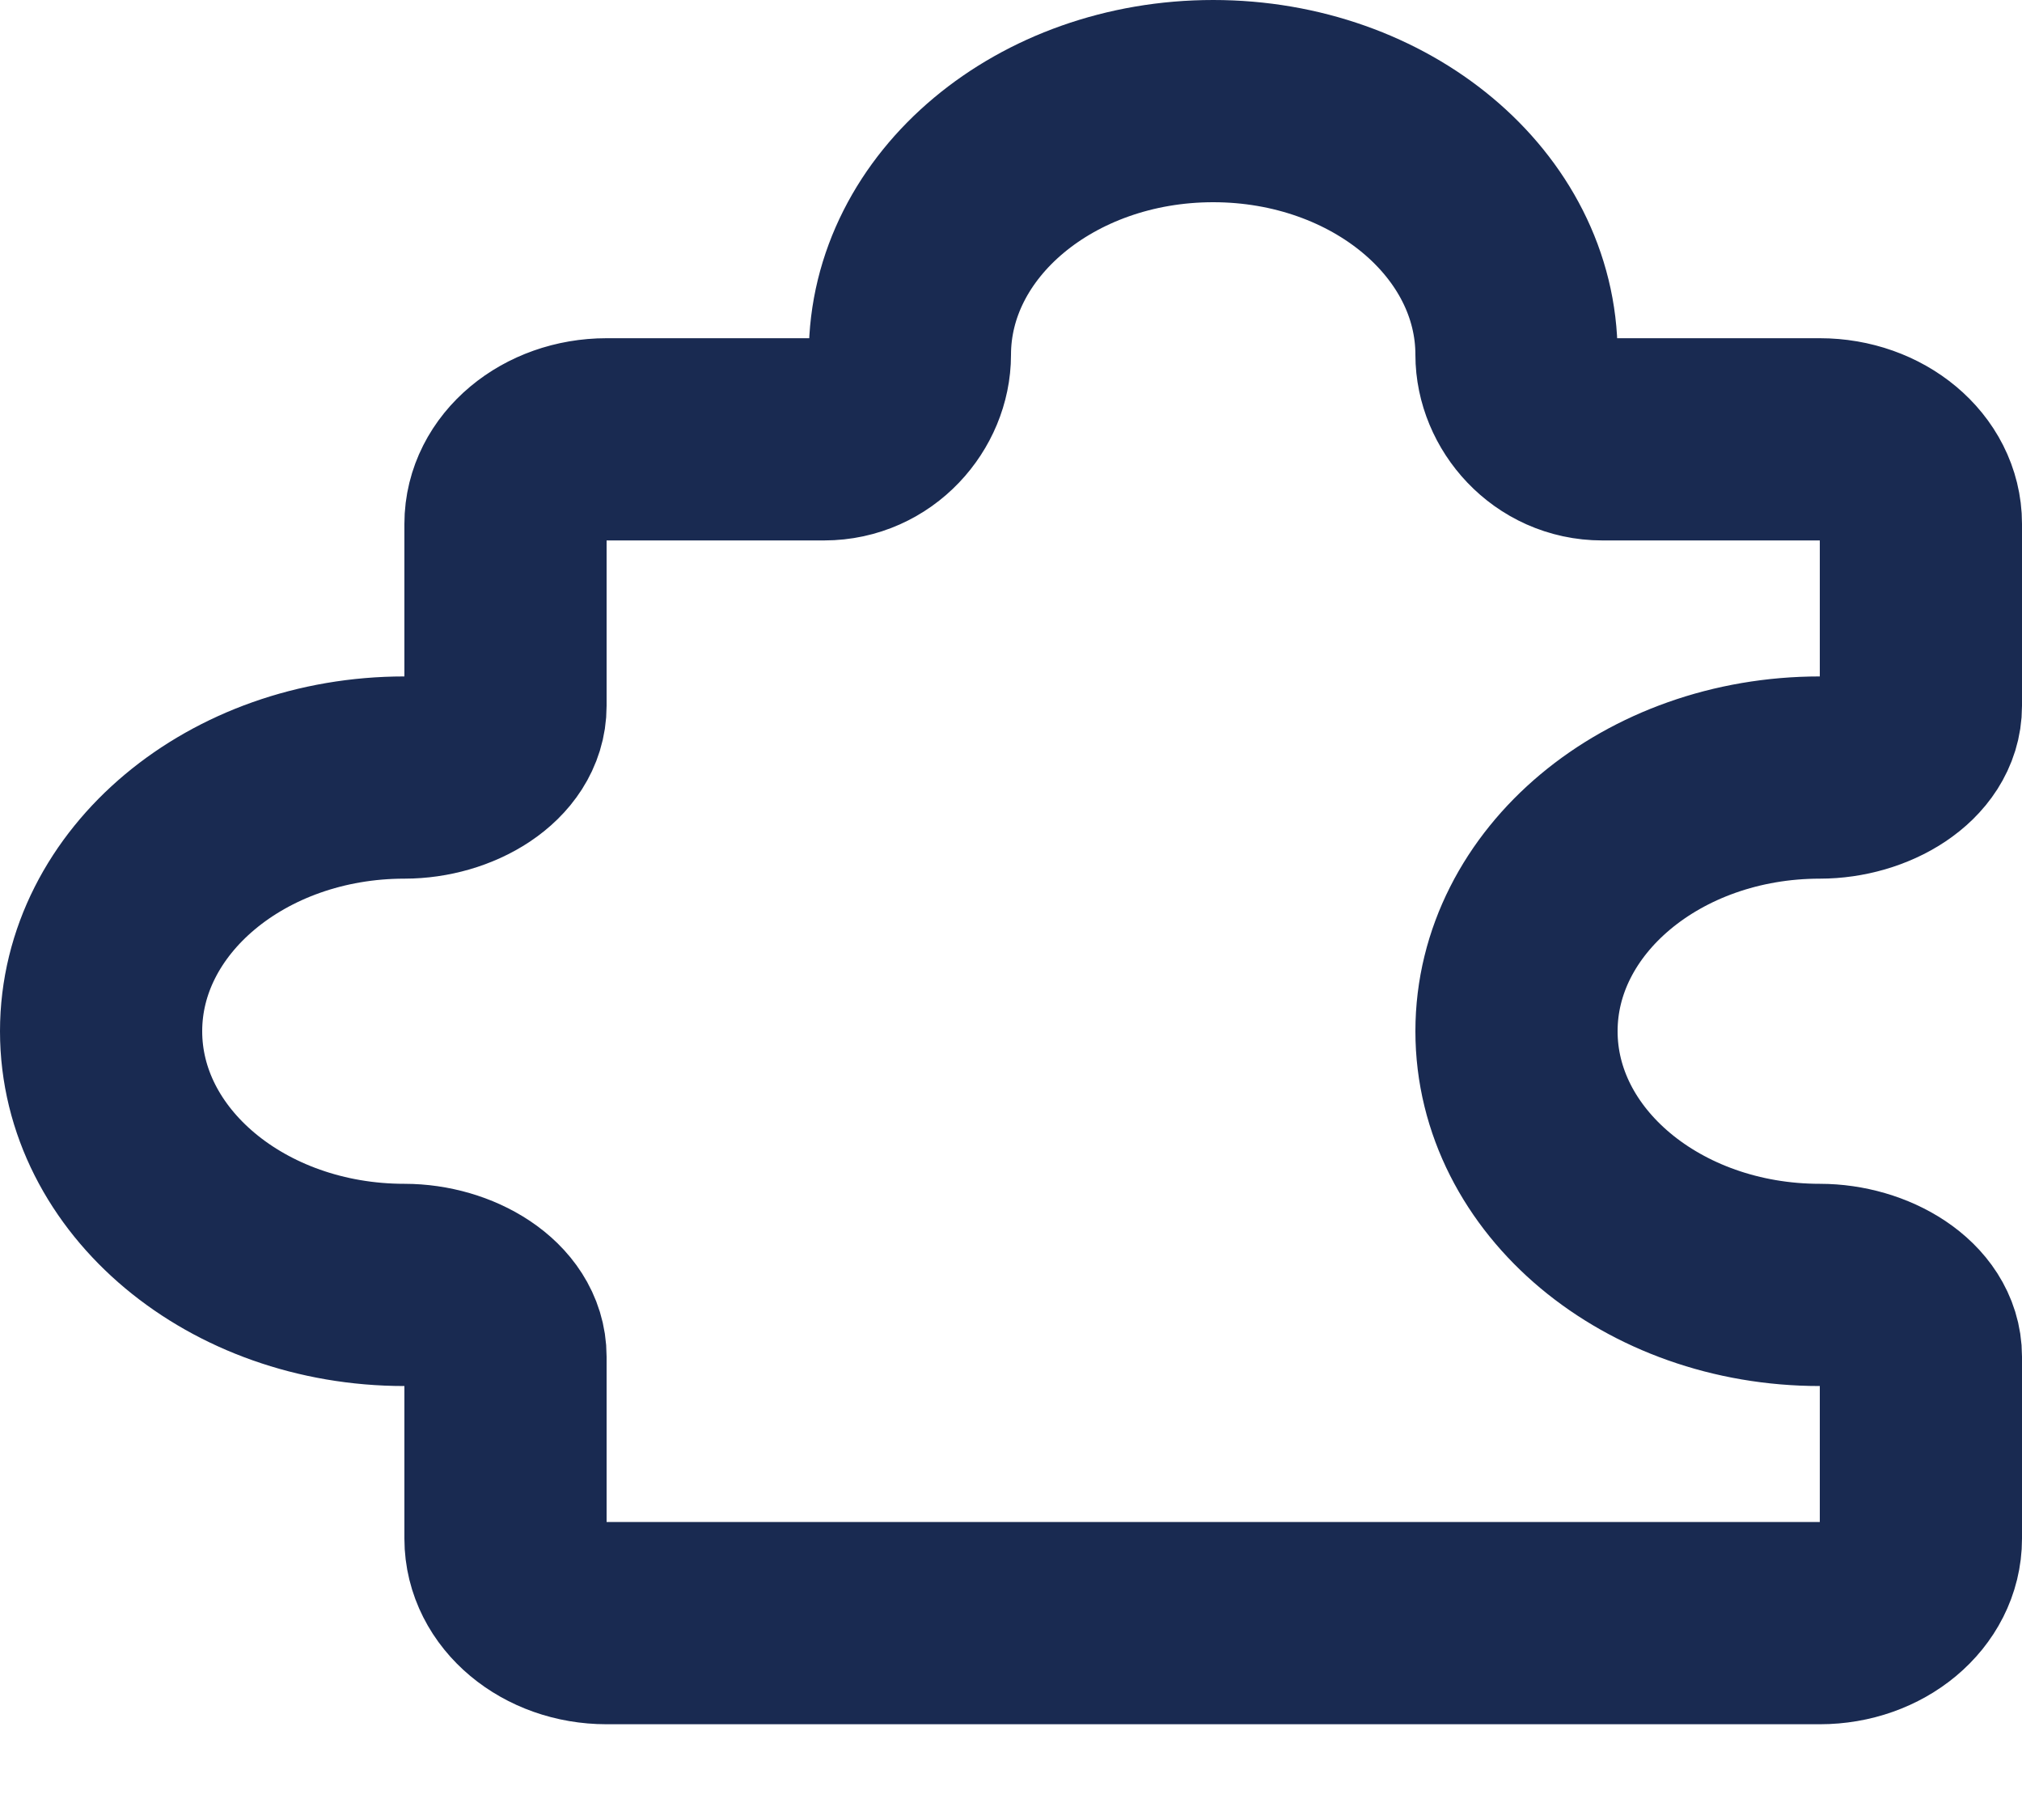 <svg width="20" height="18" viewBox="0 0 20 18" fill="none" xmlns="http://www.w3.org/2000/svg">
<path d="M18 4.345H15.849C15.351 4.345 15 3.925 15 3.509C15 2.123 13.657 1 12 1C10.343 1 9 2.123 9 3.509C9 3.925 8.649 4.345 8.151 4.345H6C5.448 4.345 5 4.72 5 5.181V6.981C5 7.397 4.498 7.69 4 7.69C2.343 7.69 1 8.814 1 10.199C1 11.585 2.343 12.708 4 12.708C4.498 12.708 5 13.002 5 13.418V15.217C5 15.679 5.448 16.053 6 16.053L18 16.053C18.552 16.053 19 15.679 19 15.217V13.418C19 13.002 18.497 12.708 18 12.708C16.343 12.708 15 11.585 15 10.199C15 8.814 16.343 7.69 18 7.69C18.497 7.69 19 7.397 19 6.981L19 5.181C19 4.72 18.552 4.345 18 4.345Z" stroke="#192A51" stroke-width="2" stroke-linecap="round" stroke-linejoin="round"/>
</svg>
